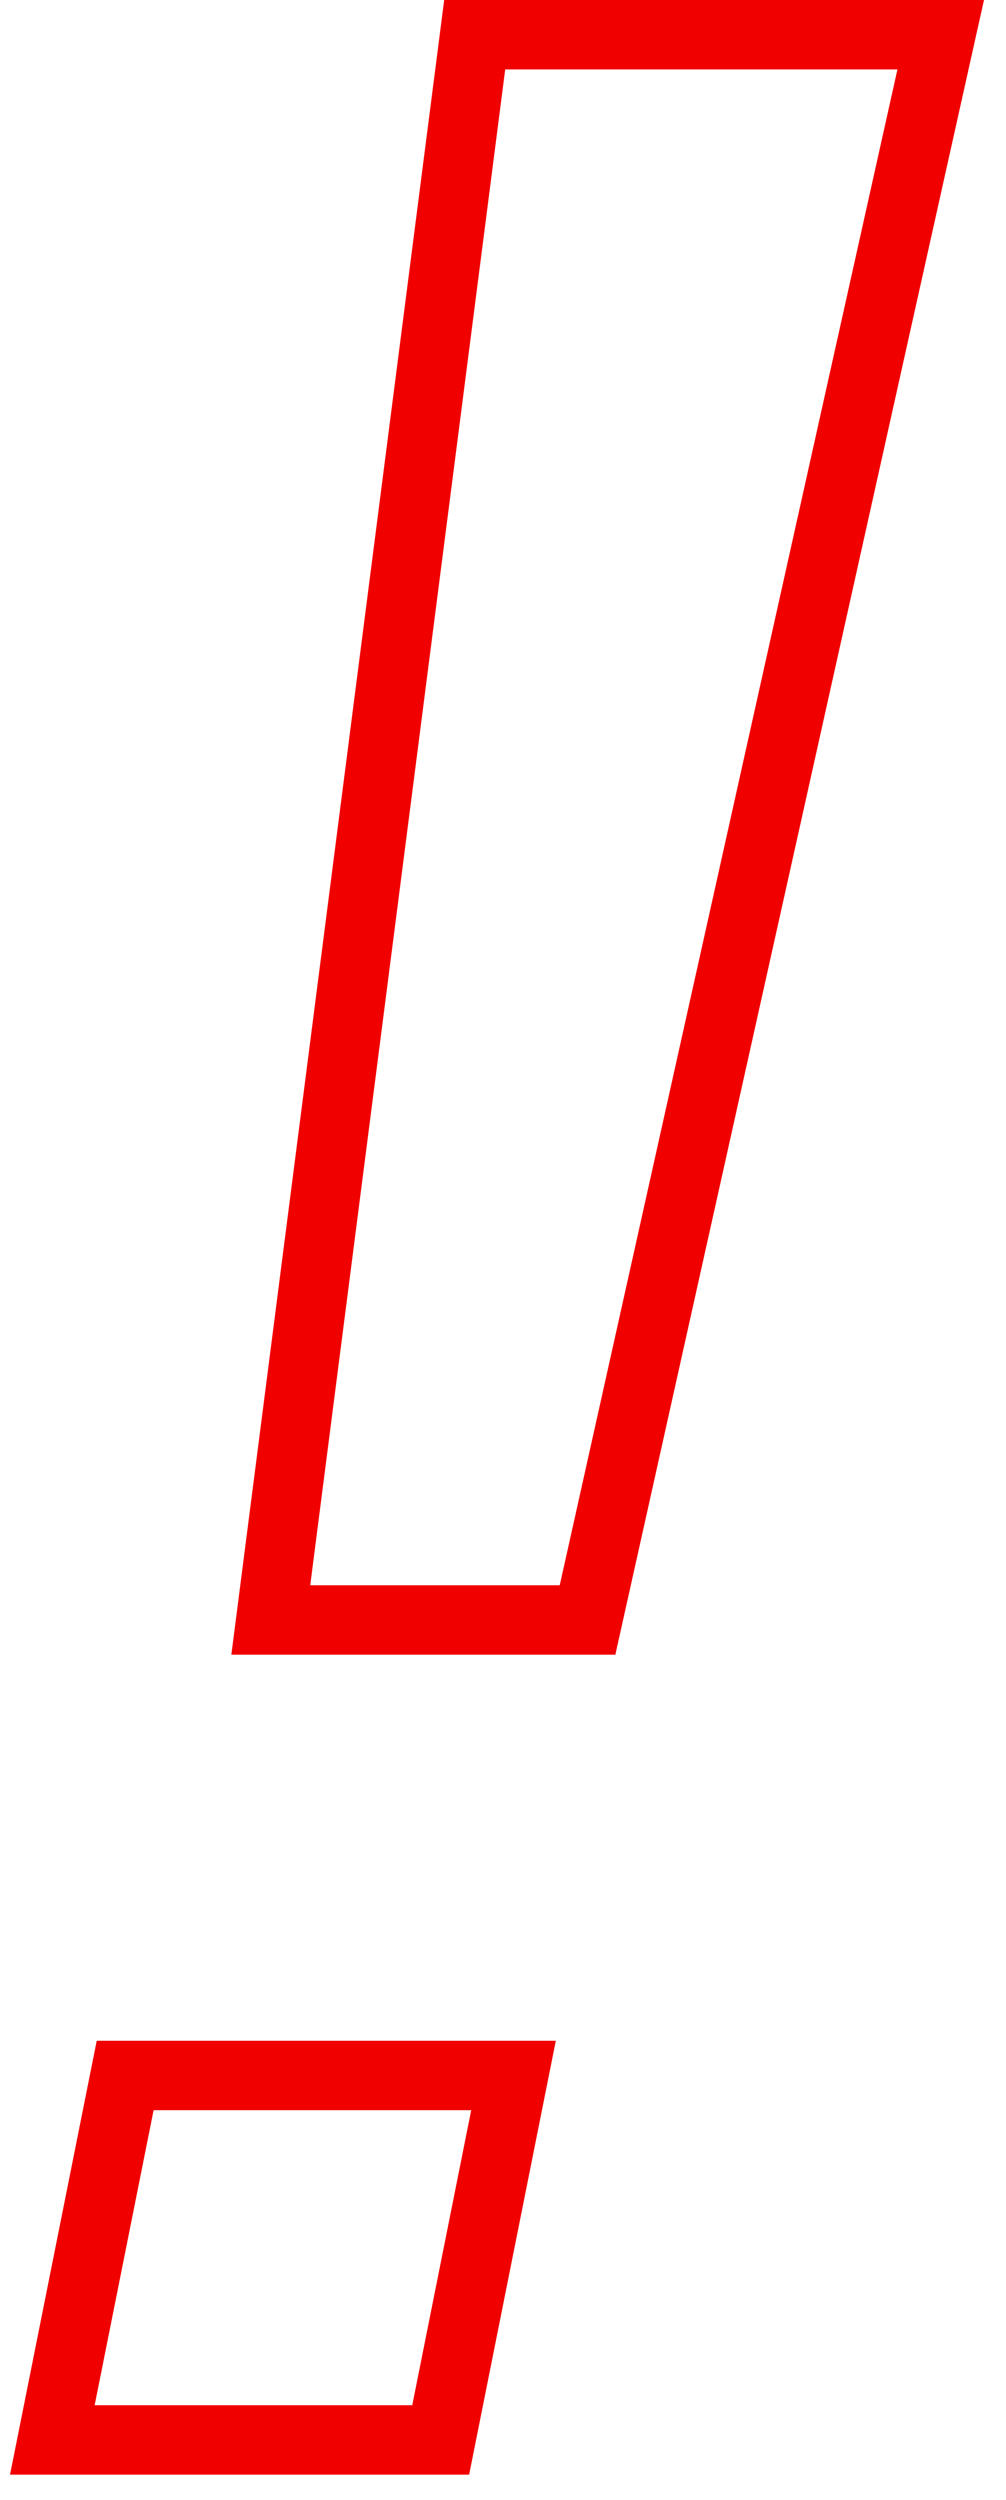 <?xml version="1.0" encoding="UTF-8"?> <svg xmlns="http://www.w3.org/2000/svg" width="29" height="72" viewBox="0 0 29 72" fill="none"> <path d="M13.684 1L27.118 1L16.937 46.656H7.806L13.684 1Z" stroke="#F10000" stroke-width="2"></path> <path d="M3.608 59.775H14.803L12.704 70.271H1.509L3.608 59.775Z" stroke="#F10000" stroke-width="2"></path> </svg> 